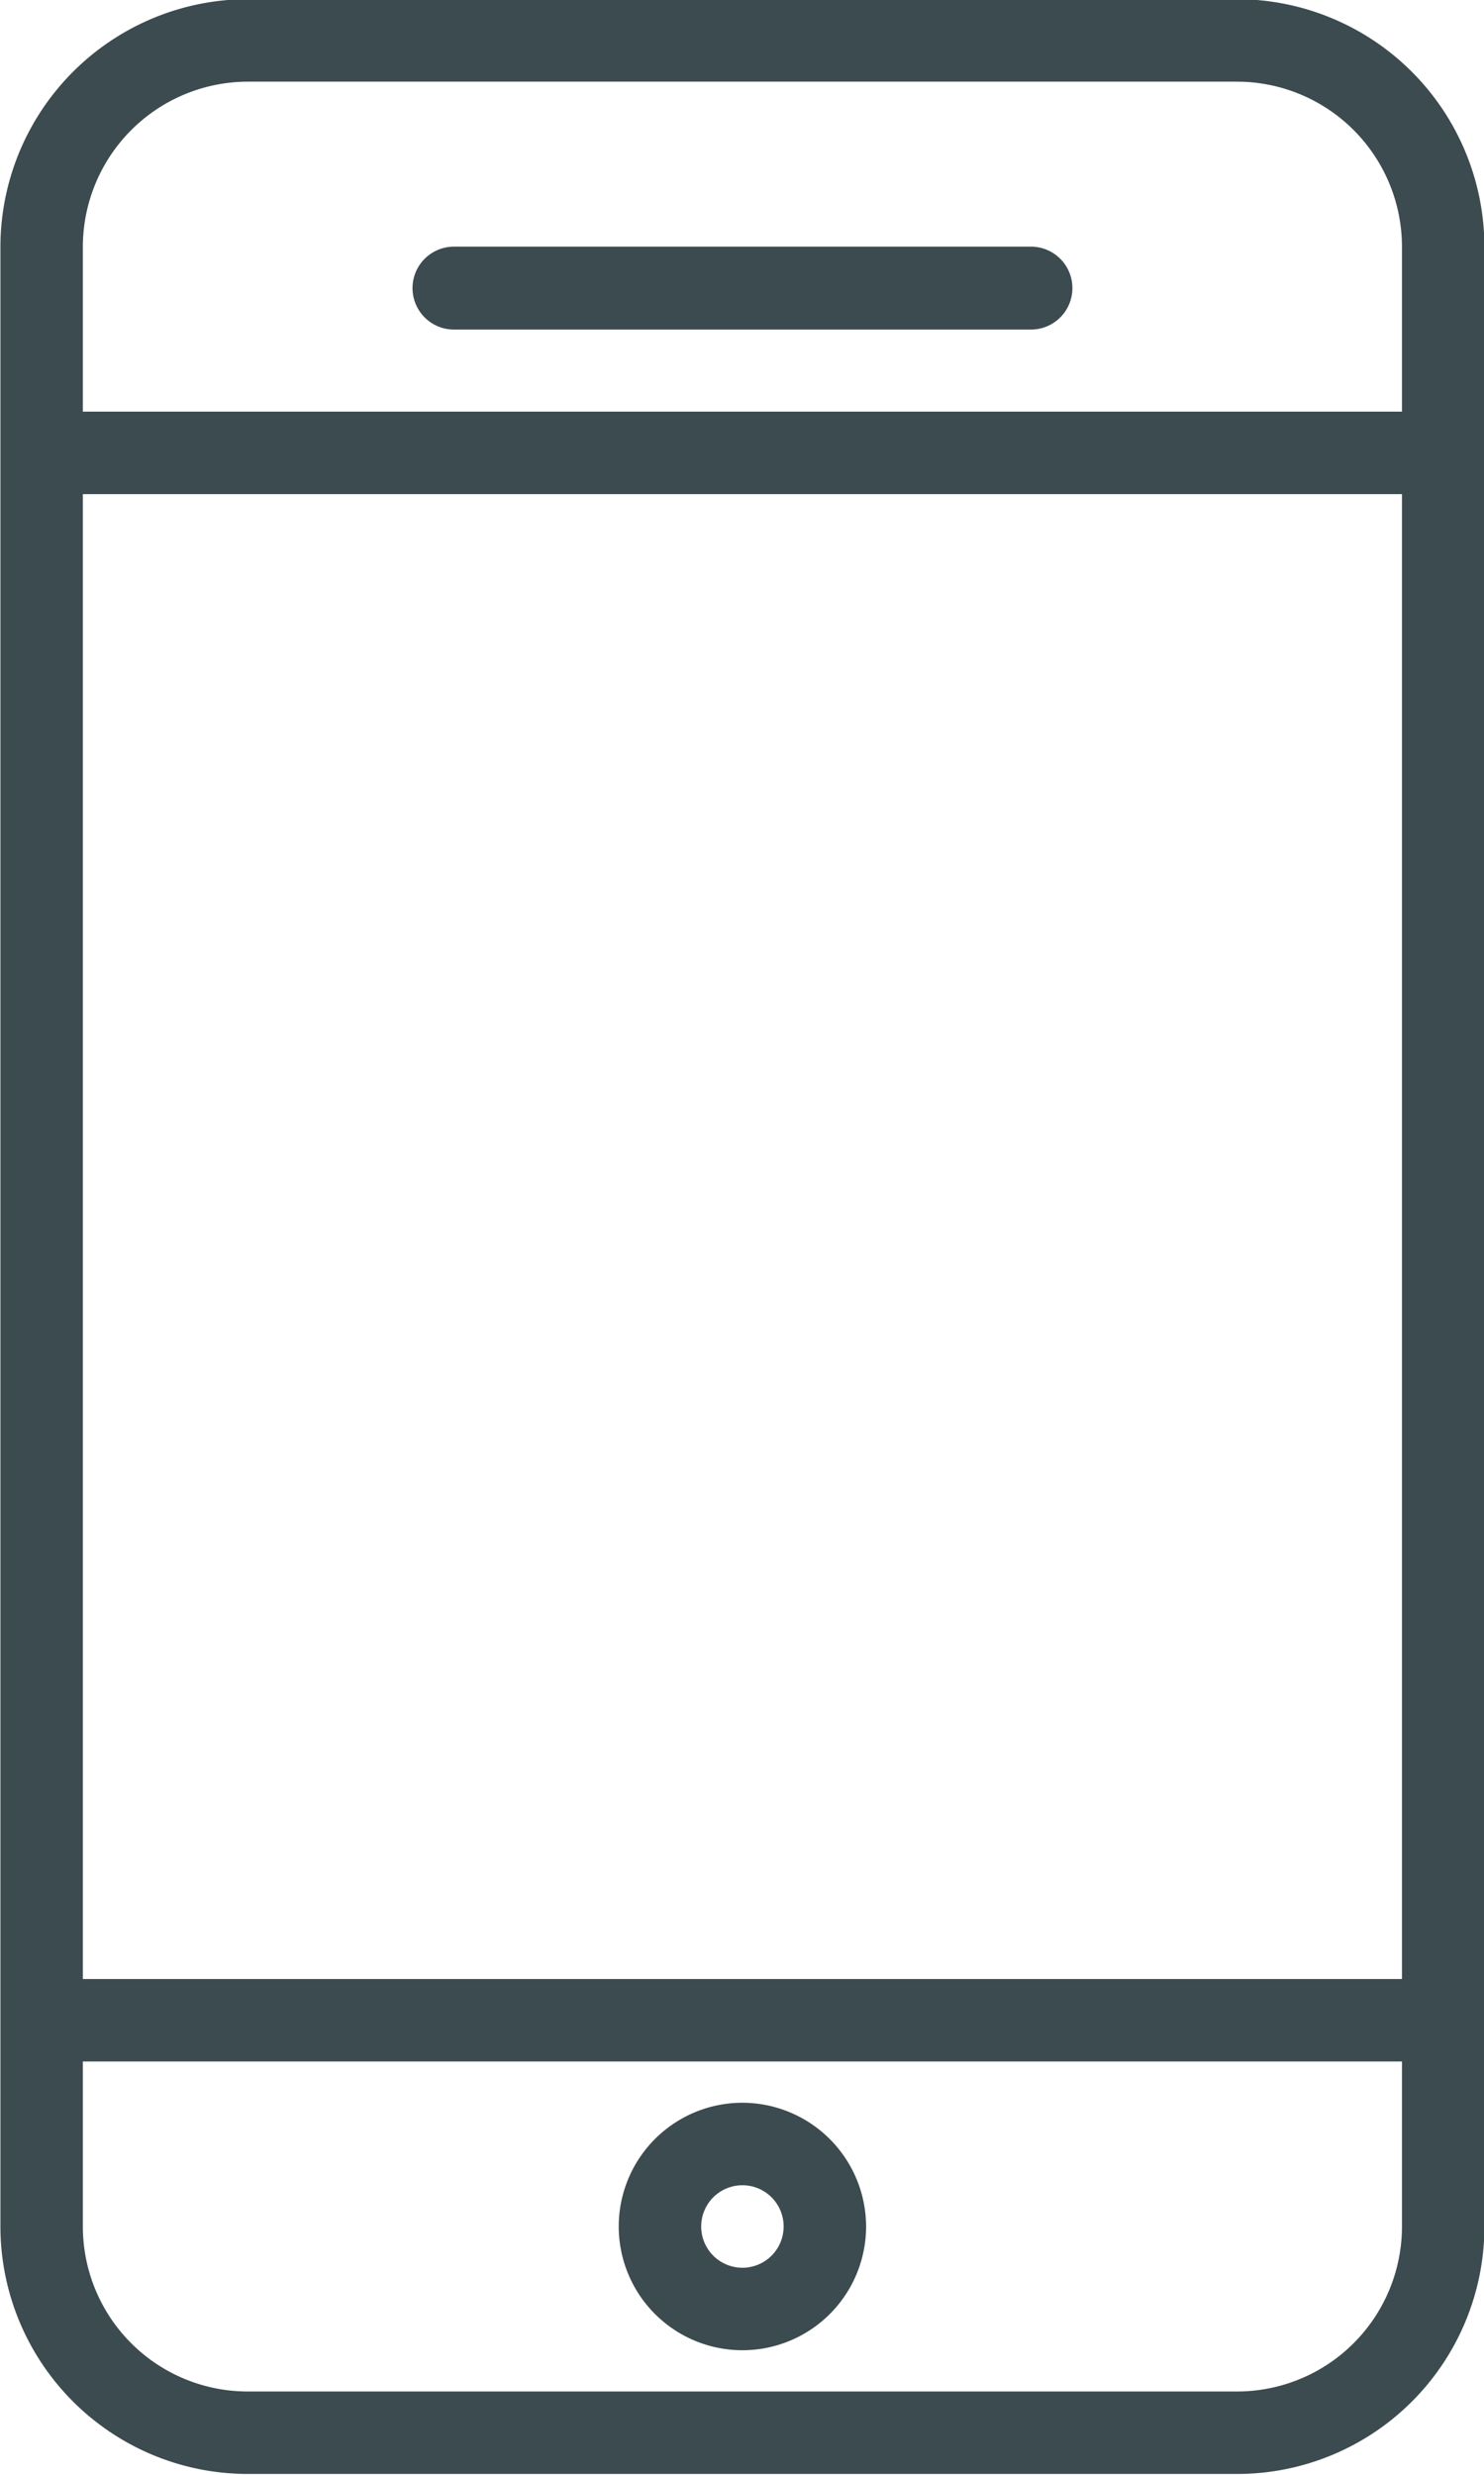 <svg xmlns="http://www.w3.org/2000/svg" width="36" height="60" viewBox="0 0 36 60">
  <defs>
    <style>
      .cls-1 {
        fill: #3c4b4f;
        fill-rule: evenodd;
      }
    </style>
  </defs>
  <path class="cls-1" d="M1006.01,3092.39h-24a6.012,6.012,0,0,0-6,6v48a6.005,6.005,0,0,0,6,6h24a6,6,0,0,0,6-6v-48A6.011,6.011,0,0,0,1006.01,3092.39Zm-28,12h32v36h-32v-36Zm4-10h24a4.005,4.005,0,0,1,4,4v4h-32v-4A4.008,4.008,0,0,1,982.015,3094.39Zm24,56h-24a4,4,0,0,1-4-4v-4h32v4A4,4,0,0,1,1006.01,3150.39Zm-19-49.99h14a1.005,1.005,0,0,0,0-2.01h-14A1.005,1.005,0,0,0,987.015,3100.4Zm7,42.99a3,3,0,1,0,3,3A3.006,3.006,0,0,0,994.015,3143.39Zm0,4a1,1,0,1,1,1-1A1,1,0,0,1,994.015,3147.39Z" transform="translate(-976 -3092.41)"/>
</svg>
